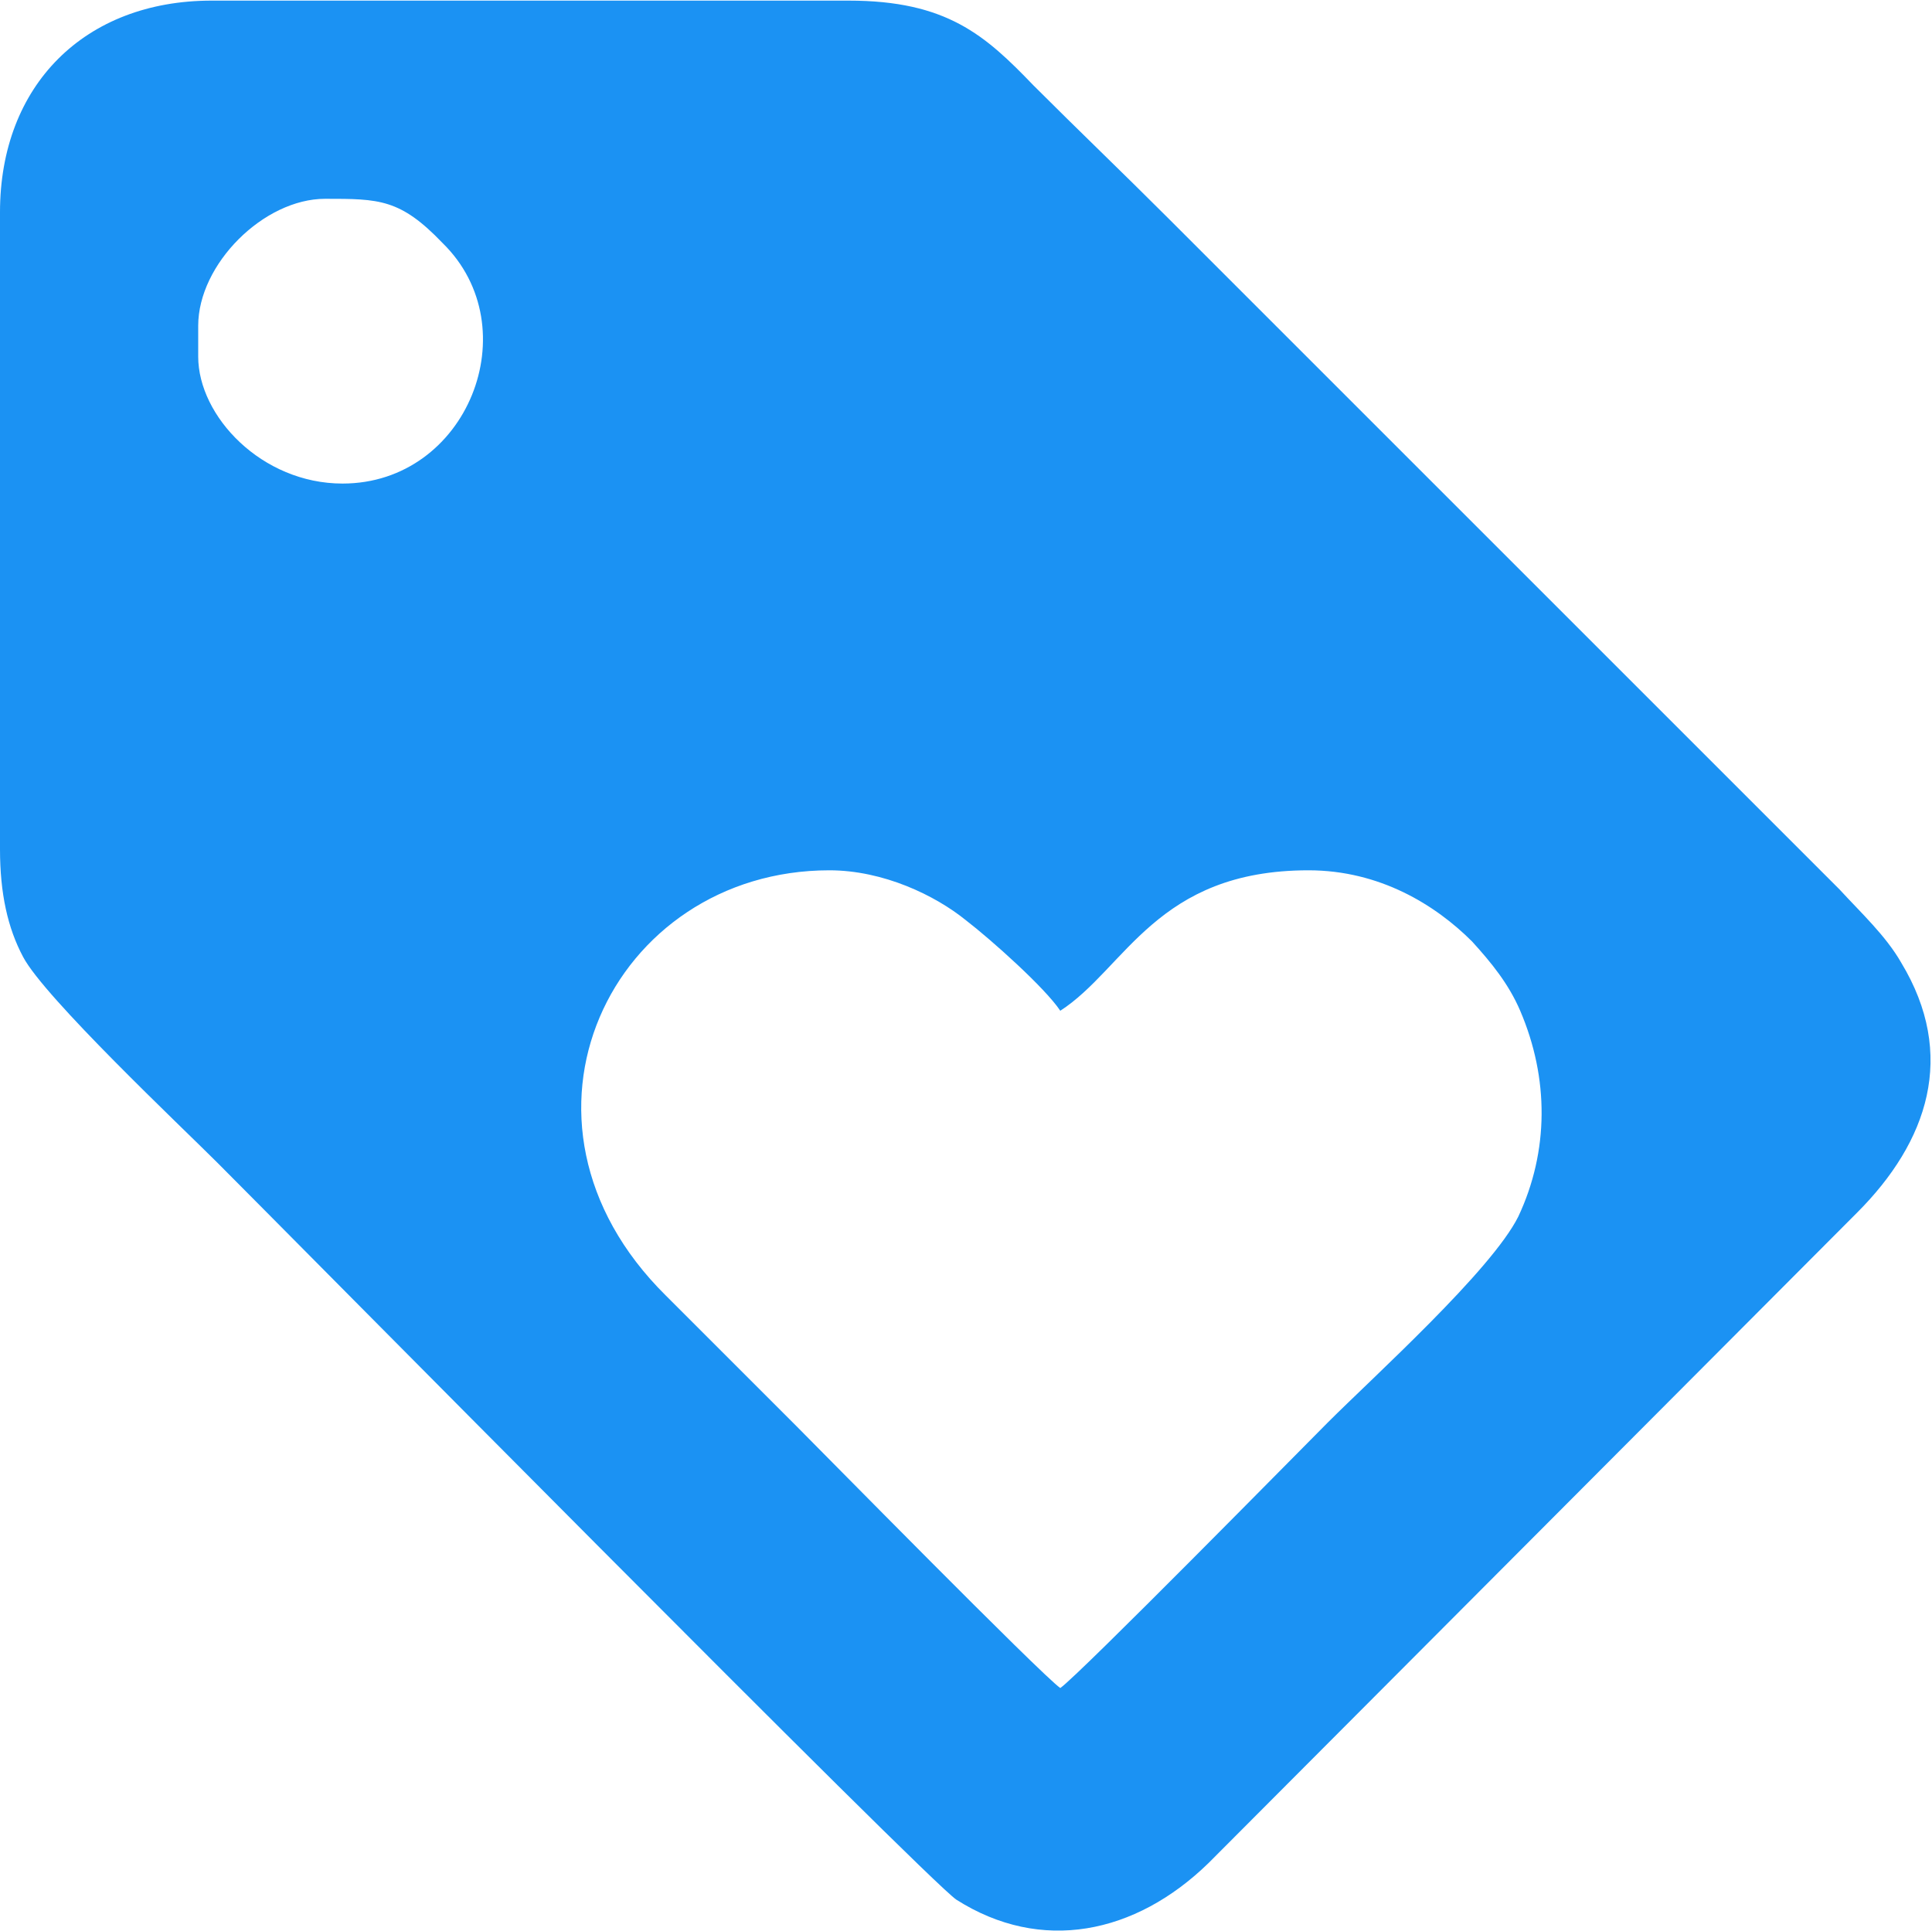 <?xml version="1.0" encoding="UTF-8"?>
<!DOCTYPE svg PUBLIC "-//W3C//DTD SVG 1.1//EN" "http://www.w3.org/Graphics/SVG/1.1/DTD/svg11.dtd">
<!-- Creator: CorelDRAW X8 -->
<svg xmlns="http://www.w3.org/2000/svg" xml:space="preserve" width="59.333mm" height="59.312mm" version="1.1" style="shape-rendering:geometricPrecision; text-rendering:geometricPrecision; image-rendering:optimizeQuality; fill-rule:evenodd; clip-rule:evenodd"
viewBox="0 0 1004 1003"
 xmlns:xlink="http://www.w3.org/1999/xlink">
 <defs>
  <style type="text/css">
   <![CDATA[
    .fil0 {fill:#1B92F3}
   ]]>
  </style>
 </defs>
 <g id="Layer_x0020_1">
  <path class="fil0" d="M551 877c-10,-7 -125,-124 -137,-136 -23,-23 -44,-44 -68,-68 -92,-91 -28,-221 85,-221 28,0 55,13 71,26 13,10 41,35 49,47 34,-22 50,-73 129,-73 37,0 66,18 85,37 10,11 19,22 25,36 15,35 15,73 -1,107 -14,28 -75,83 -99,107 -12,12 -129,131 -139,138zm-373 -626c-42,0 -75,-35 -75,-66l0 -16c0,-32 34,-66 66,-66 28,0 39,0 61,23 45,44 13,125 -52,125zm-178 -141l0 331c0,23 4,41 12,56 11,21 82,88 101,107 33,33 369,373 384,383 44,28 93,18 131,-19l337 -338c37,-37 52,-82 23,-130 -8,-14 -21,-26 -32,-38l-349 -349c-24,-24 -46,-45 -70,-69 -25,-26 -45,-44 -96,-44l-331 0c-66,0 -110,44 -110,110z"/>
 </g>
</svg>
